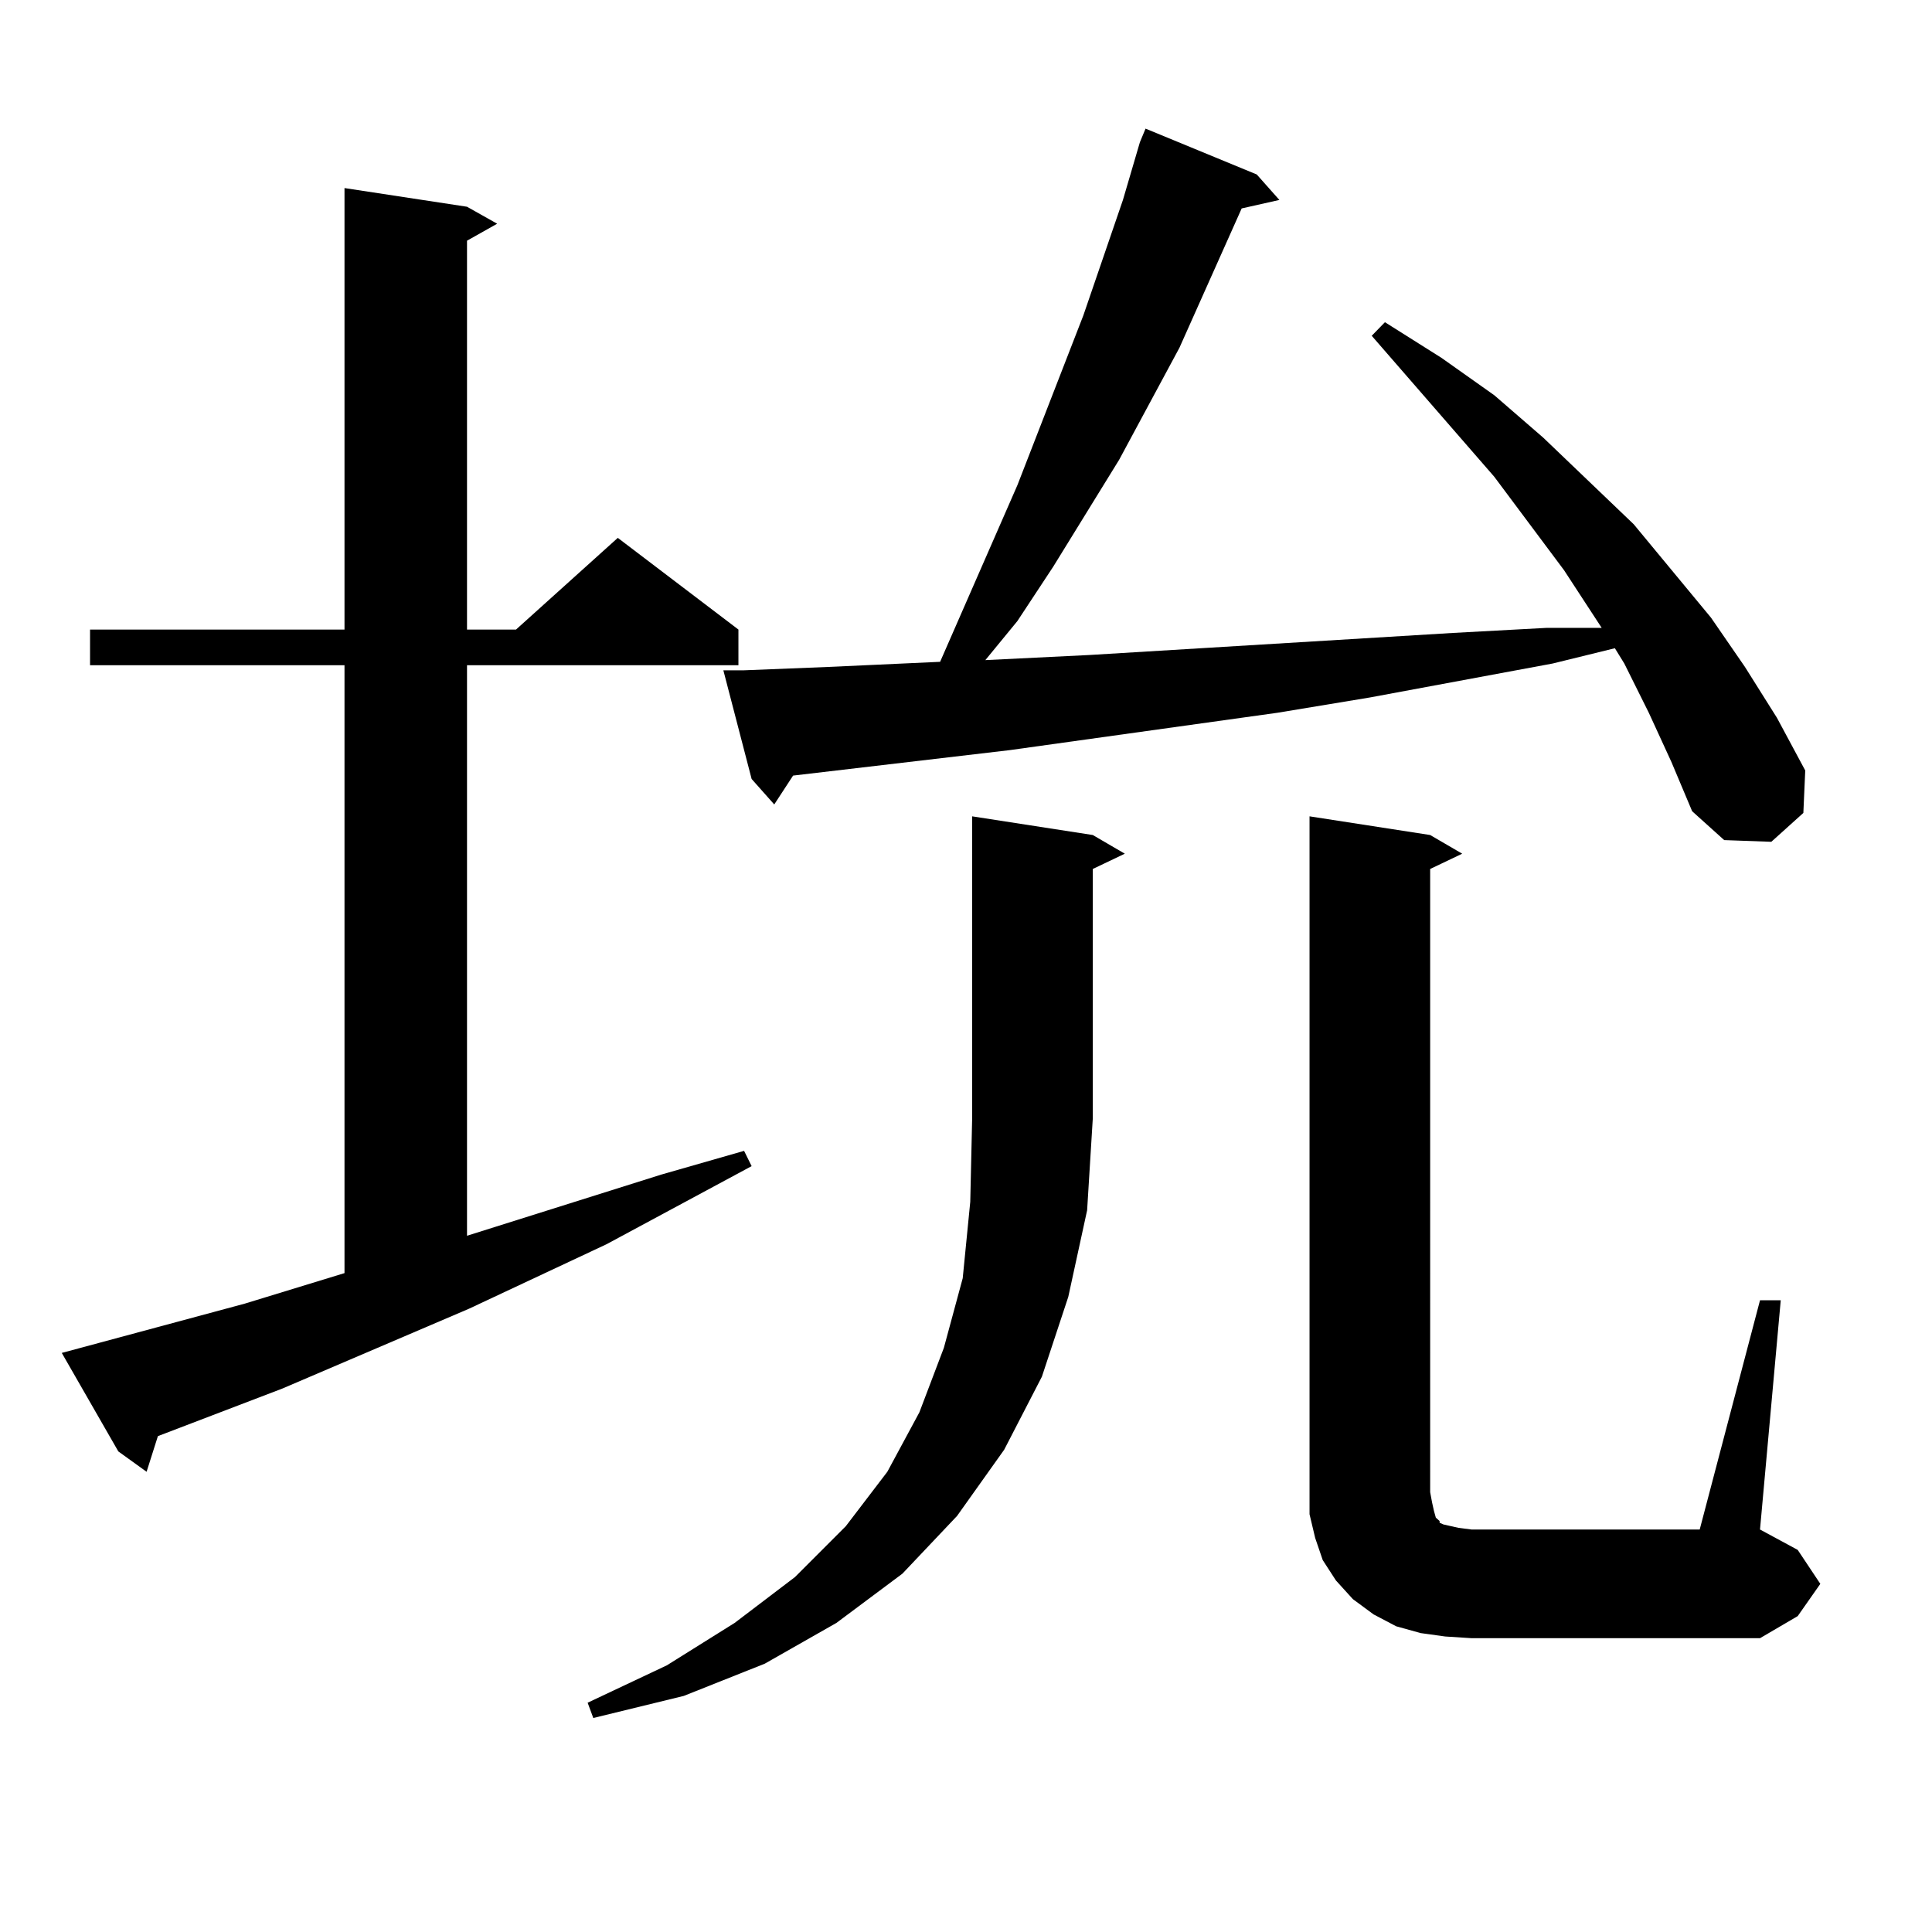 <?xml version="1.0" encoding="utf-8"?>
<!-- Generator: Adobe Illustrator 16.0.0, SVG Export Plug-In . SVG Version: 6.00 Build 0)  -->
<!DOCTYPE svg PUBLIC "-//W3C//DTD SVG 1.1//EN" "http://www.w3.org/Graphics/SVG/1.1/DTD/svg11.dtd">
<svg version="1.1" id="图层_1" xmlns="http://www.w3.org/2000/svg" xmlns:xlink="http://www.w3.org/1999/xlink" x="0px" y="0px"
	 width="1000px" height="1000px" viewBox="0 0 1000 1000" enable-background="new 0 0 1000 1000" xml:space="preserve">
<path d="M31.975,700.27l94.632-25.488l51.706-15.82V344.313H46.608v-18.457h131.704V97.34l63.413,9.668l15.609,8.789l-15.609,8.789
	v201.27h25.365l52.682-47.461l62.438,47.461v18.457H241.726v295.313l100.485-31.641l42.926-12.305l3.902,7.91l-75.12,40.43
	l-71.218,33.398l-96.583,41.309l-64.389,24.609l-5.854,18.457l-14.634-10.547L31.975,700.27z M565.62,432.203l16.585,9.668
	l-16.585,7.91V578.98l-2.927,47.461l-9.756,44.824l-13.658,41.309l-19.512,37.793l-24.39,34.277l-28.292,29.883l-34.146,25.488
	l-37.072,21.094l-41.95,16.699l-46.828,11.426l-2.927-7.91l40.975-19.336l35.121-21.973l31.219-23.73l26.341-26.367l21.463-28.125
	l16.585-30.762l12.683-33.398l9.756-36.035l3.902-39.551l0.976-43.066V422.535L565.62,432.203z M853.418,368.922l-12.683-25.488
	l-4.878-7.91l-32.194,7.91l-94.632,17.578l-47.804,7.91l-138.533,19.336l-112.192,13.184l-9.756,14.941l-11.707-13.184
	l-14.634-56.25h10.731l43.901-1.758l57.56-2.637l39.999-91.406l34.146-87.891l20.487-59.766l8.78-29.883l2.927-7.031l57.56,23.73
	l11.707,13.184l-19.512,4.395l-32.194,72.07l-31.219,58.008l-34.146,55.371l-18.536,28.125l-16.585,20.215l53.657-2.637
	l188.288-11.426l48.779-2.637h28.292l-19.512-29.883l-36.097-48.34l-63.413-72.949l6.829-7.031l29.268,18.457l27.316,19.336
	l25.365,21.973l46.828,44.824l39.999,48.34l17.561,25.488l16.585,26.367l14.634,27.246l-0.976,21.973l-16.585,14.941l-24.39-0.879
	l-16.585-14.941l-10.731-25.488L853.418,368.922z M910.978,673.023h10.731l-10.731,118.652l19.512,10.547l11.707,17.578
	L930.489,836.5l-19.512,11.426H761.713l-13.658-0.879l-12.683-1.758l-12.683-3.516l-11.707-6.152l-10.731-7.91l-8.78-9.668
	l-6.829-10.547l-3.902-11.426l-2.927-12.305V772.34V422.535l62.438,9.668l16.585,9.668l-16.585,7.91V772.34l0.976,5.273l0.976,4.395
	l0.976,3.516l0.976,0.879l0.976,0.879v0.879l1.951,0.879l3.902,0.879l3.902,0.879l6.829,0.879h118.046L910.978,673.023z"/>
</svg>
